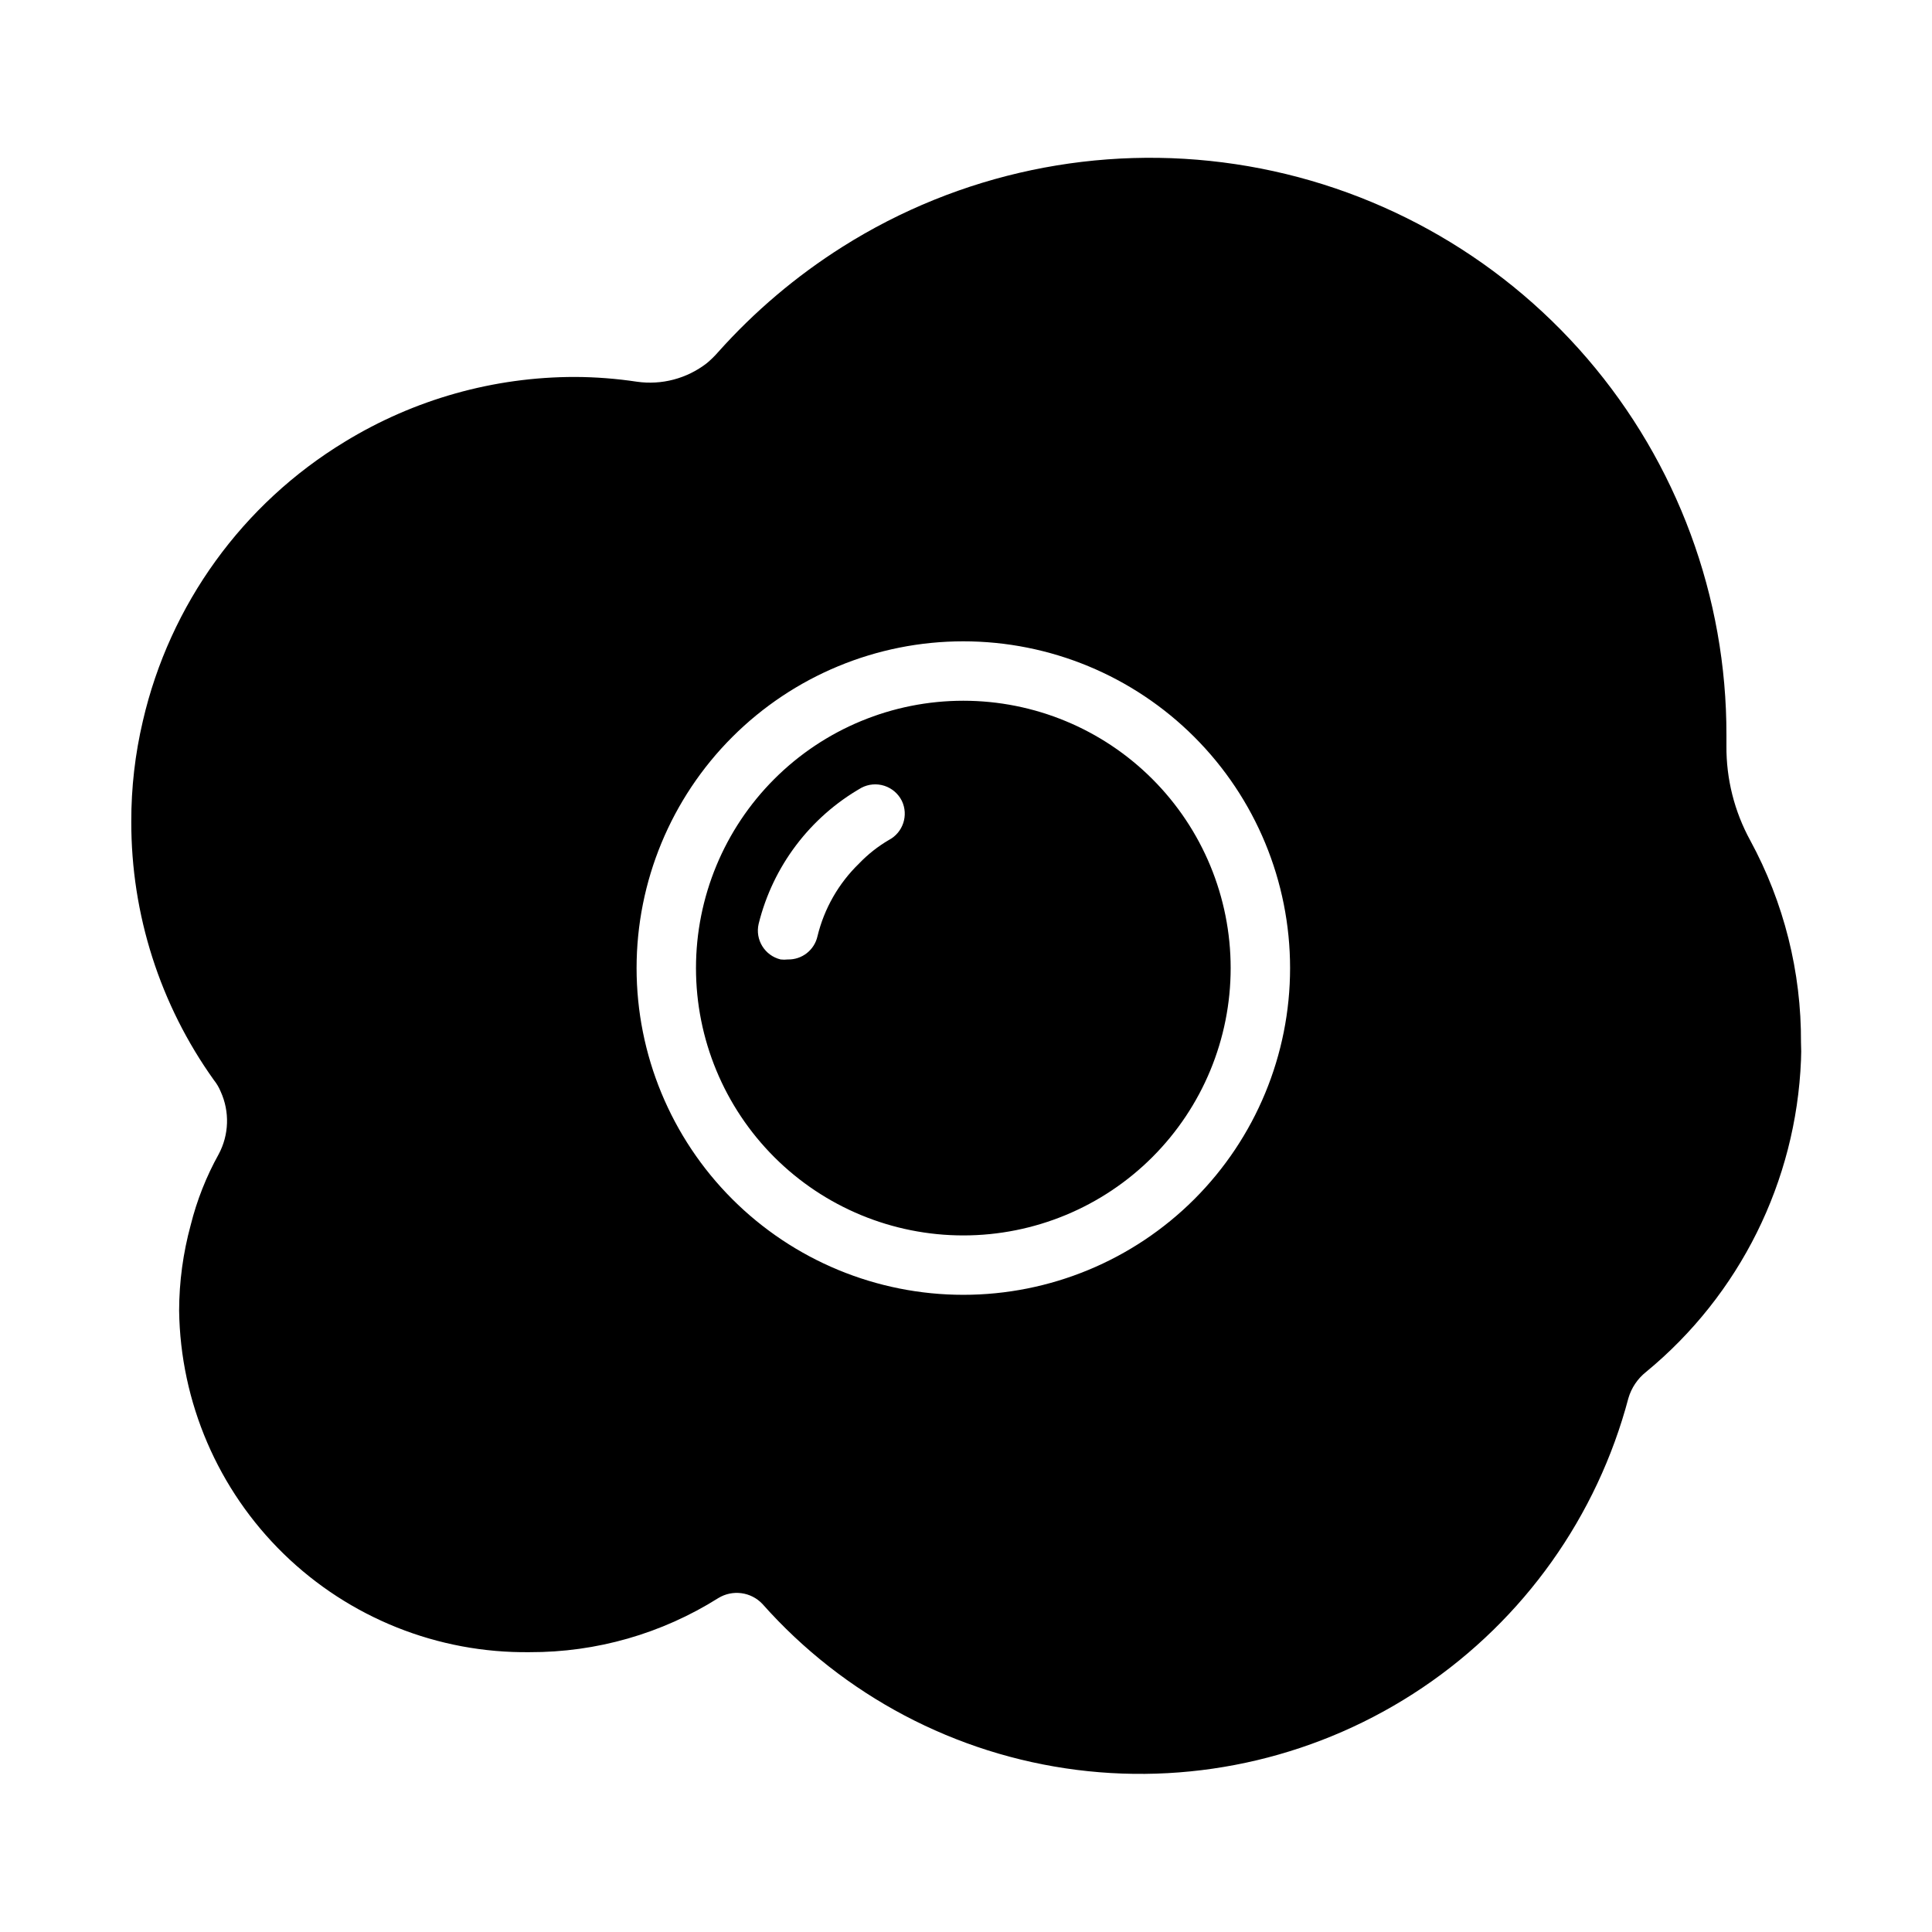 <?xml version="1.0" encoding="UTF-8"?>
<!-- Uploaded to: ICON Repo, www.svgrepo.com, Generator: ICON Repo Mixer Tools -->
<svg fill="#000000" width="800px" height="800px" version="1.1" viewBox="144 144 512 512" xmlns="http://www.w3.org/2000/svg">
 <path d="m607.82 366.7c-4.195-7.672-6.363-16.289-6.297-25.031v-2.836c0.07-36.633-13.031-72.074-36.91-99.852-23.883-27.781-56.953-46.051-93.184-51.477-36.23-5.43-73.207 2.348-104.18 21.914-12.242 7.734-23.344 17.141-32.984 27.945-0.914 1.047-1.918 2.023-2.988 2.91-5.254 4.062-11.93 5.824-18.5 4.883-5.422-0.816-10.895-1.238-16.375-1.262-21.527-0.008-42.641 5.93-61.008 17.164-27.09 16.441-46.391 43.121-53.531 73.996-2.062 8.742-3.094 17.699-3.07 26.688-0.047 24.555 7.606 48.508 21.887 68.484 0.746 0.934 1.355 1.965 1.809 3.07 2.418 5.32 2.215 11.461-0.551 16.609-3.277 5.894-5.766 12.195-7.398 18.734-2.016 7.391-3.051 15.016-3.07 22.672 0.332 24.316 10.301 47.508 27.715 64.484 17.418 16.973 40.859 26.34 65.176 26.047 17.684 0.062 35.02-4.906 49.988-14.328 3.785-2.324 8.688-1.668 11.727 1.574 21.52 24.254 51.109 39.871 83.277 43.949 32.164 4.074 64.715-3.664 91.605-21.781 26.891-18.117 46.285-45.379 54.586-76.723 0.797-2.731 2.418-5.152 4.644-6.926 24.852-20.438 39.801-50.508 41.094-82.656 0.078-1.547 0.078-3.098 0-4.644 0.109-18.719-4.523-37.16-13.461-53.609zm-208.53 120.44c-22.965 0-44.988-9.121-61.23-25.359-16.238-16.242-25.359-38.266-25.359-61.23 0-22.969 9.121-44.992 25.359-61.23 16.242-16.238 38.266-25.363 61.23-25.363 22.965 0 44.992 9.125 61.23 25.363 16.238 16.238 25.363 38.262 25.363 61.23 0 22.965-9.125 44.988-25.363 61.23-16.238 16.238-38.266 25.359-61.23 25.359zm0-157.44v0.004c-18.789 0-36.809 7.461-50.098 20.75-13.285 13.285-20.75 31.305-20.75 50.098 0 18.789 7.465 36.809 20.75 50.098 13.289 13.285 31.309 20.75 50.098 20.75 18.793 0 36.812-7.465 50.098-20.75 13.289-13.289 20.75-31.309 20.75-50.098 0-18.793-7.461-36.812-20.75-50.098-13.285-13.289-31.305-20.75-50.098-20.75zm-19.758 36.922c-2.898 1.699-5.547 3.793-7.871 6.219-5.426 5.258-9.246 11.945-11.023 19.285-0.824 3.664-4.117 6.234-7.871 6.141-0.625 0.074-1.262 0.074-1.887 0-4.211-1.012-6.812-5.231-5.828-9.445 3.769-15.238 13.609-28.266 27.238-36.055 1.875-0.984 4.066-1.172 6.082-0.52 2.012 0.652 3.68 2.09 4.625 3.984 1.84 3.832 0.305 8.43-3.465 10.391z"/>
</svg>